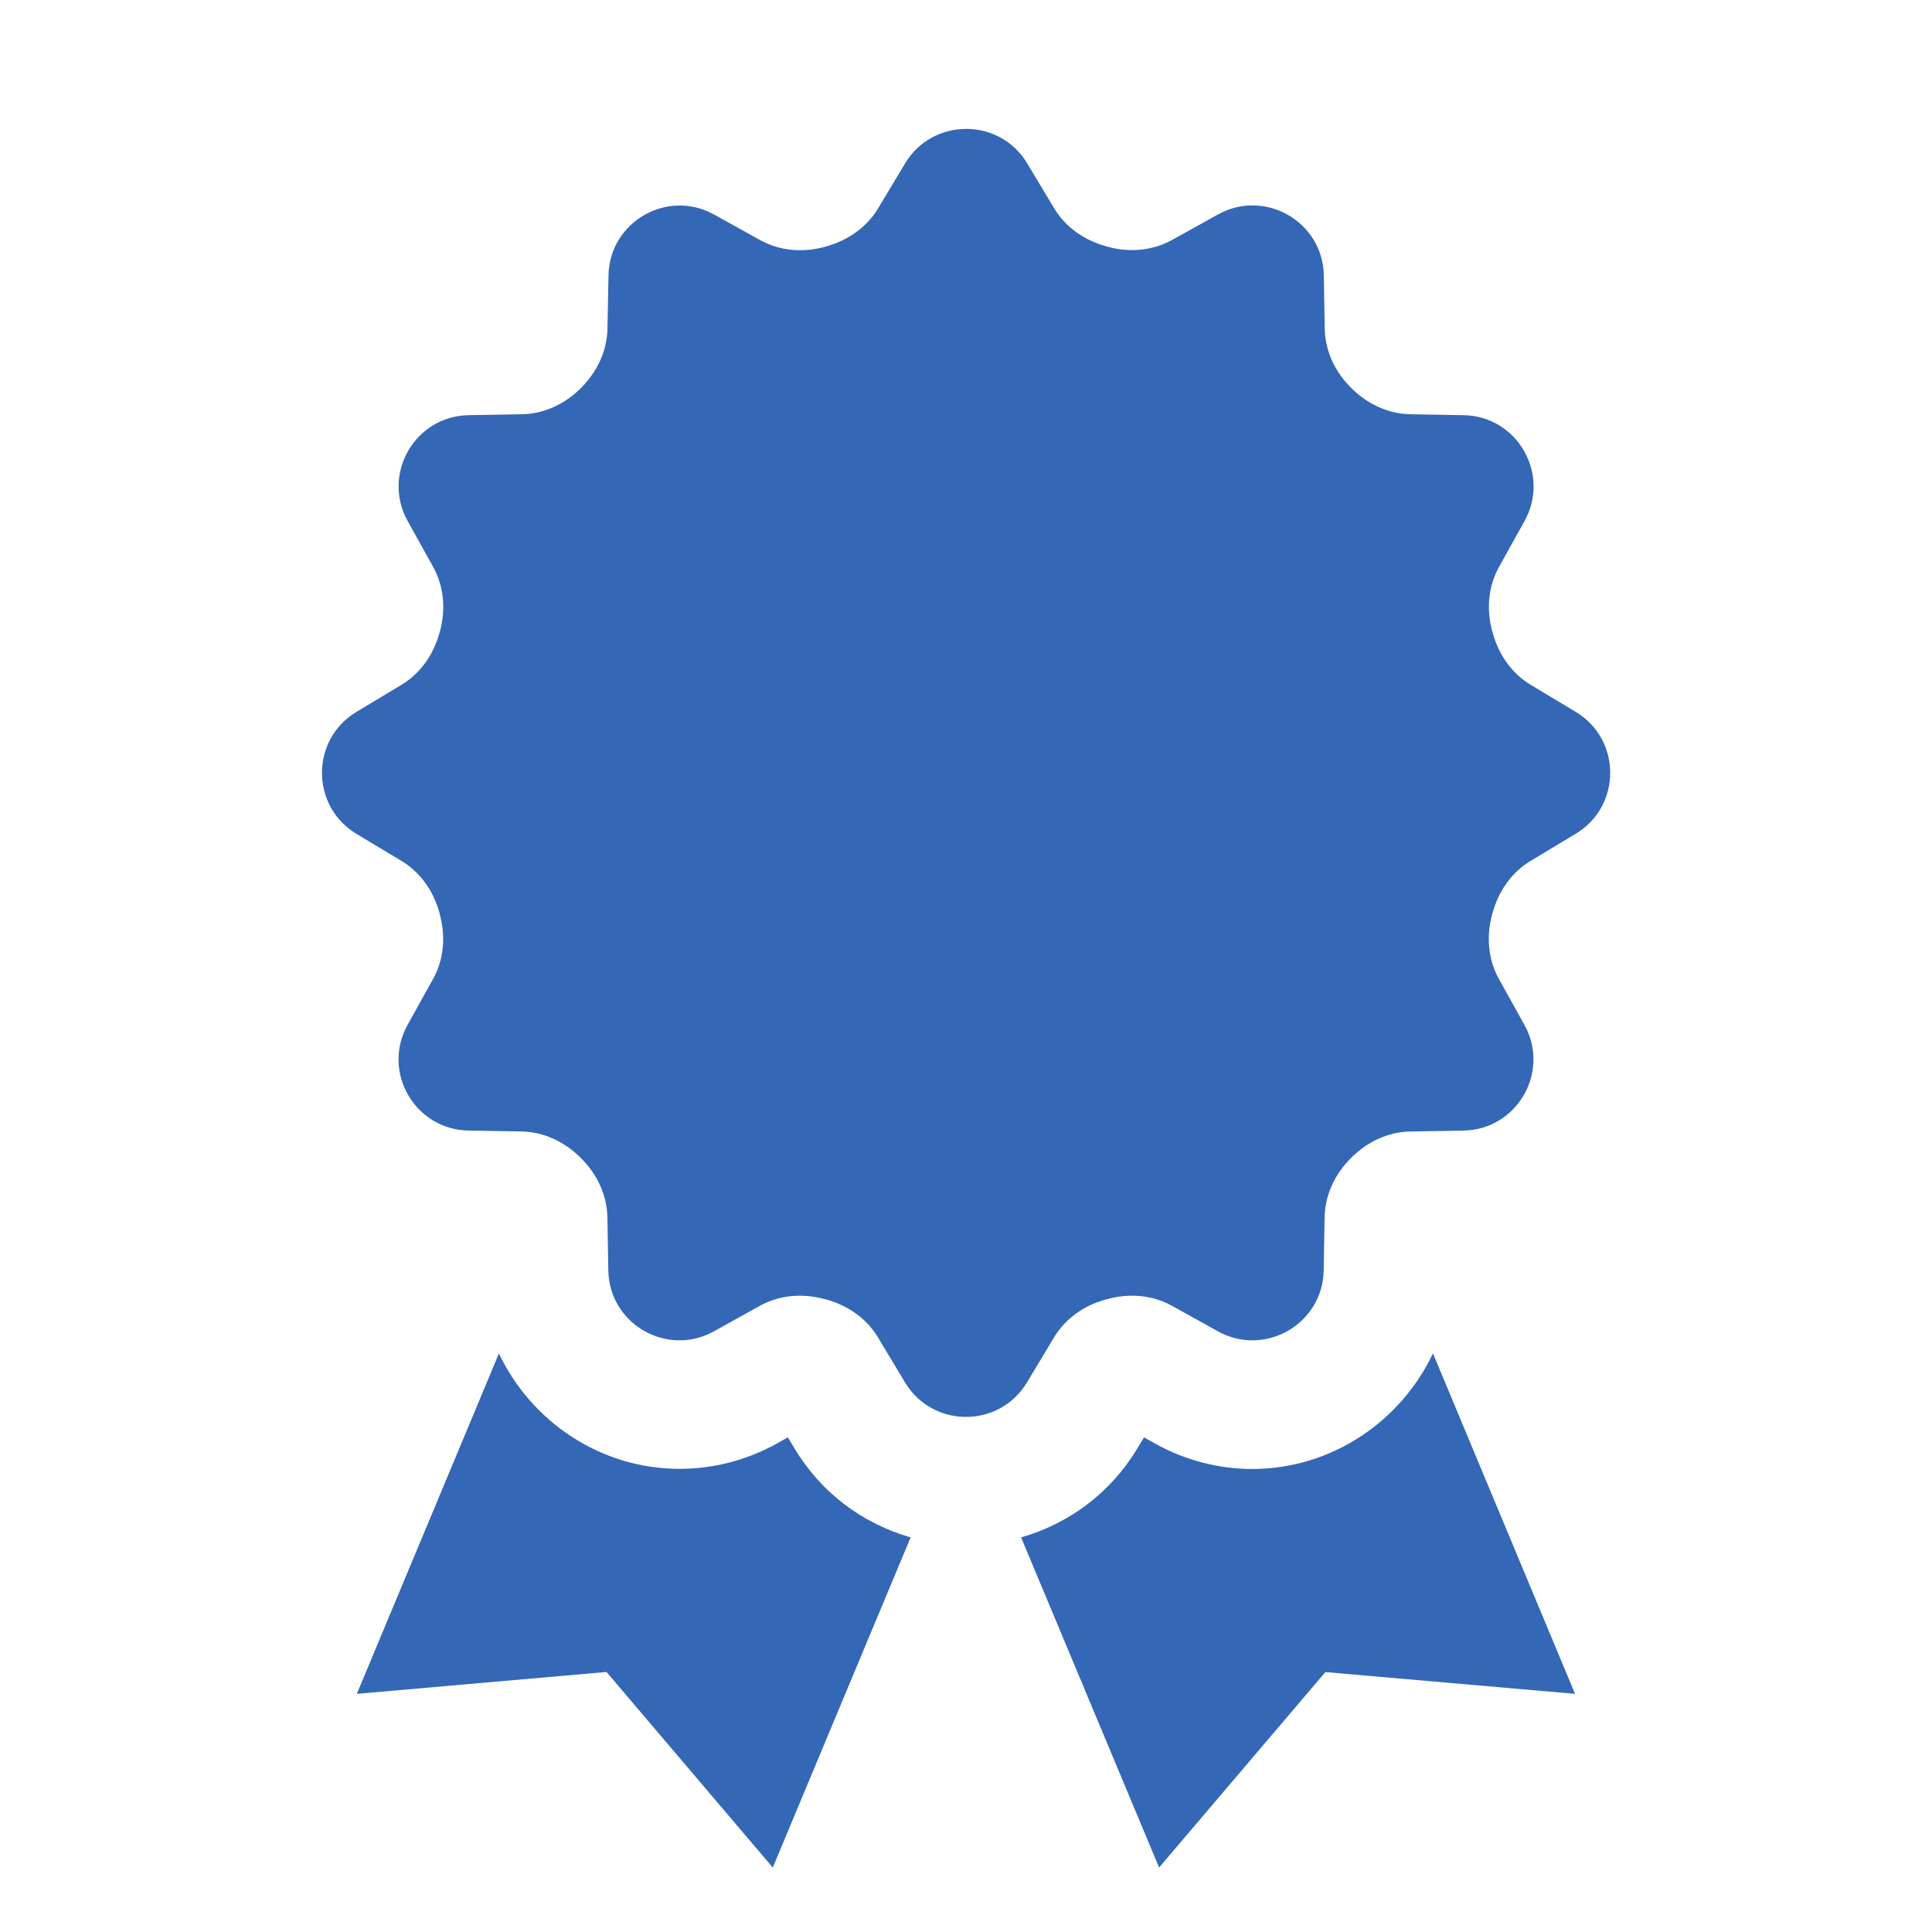 <svg xmlns="http://www.w3.org/2000/svg" xmlns:xlink="http://www.w3.org/1999/xlink" viewBox="0,0,256,256" width="60px" height="60px"><g fill="#3467b6" fill-rule="nonzero" stroke="none" stroke-width="1" stroke-linecap="butt" stroke-linejoin="miter" stroke-miterlimit="10" stroke-dasharray="" stroke-dashoffset="0" font-family="none" font-weight="none" font-size="none" text-anchor="none" style="mix-blend-mode: normal"><g transform="scale(8.533,8.533)"><path d="M15.002,2.002c-0.366,0 -0.733,0.178 -0.947,0.535l-0.418,0.697c-0.18,0.3 -0.477,0.502 -0.814,0.594c-0.004,0.001 -0.006,0.003 -0.01,0.004c-0.341,0.094 -0.703,0.067 -1.012,-0.105l-0.711,-0.395c-0.729,-0.405 -1.627,0.113 -1.641,0.947l-0.016,0.822c-0.006,0.348 -0.16,0.672 -0.406,0.918c-0.003,0.002 -0.006,0.005 -0.008,0.008c-0.246,0.247 -0.57,0.4 -0.918,0.406l-0.824,0.014c-0.834,0.014 -1.352,0.913 -0.947,1.643l0.396,0.713c0.17,0.307 0.198,0.666 0.105,1.004c-0.003,0.006 -0.004,0.012 -0.006,0.018c-0.091,0.335 -0.293,0.63 -0.59,0.809l-0.699,0.42c-0.715,0.429 -0.715,1.466 0,1.895l0.699,0.42c0.298,0.179 0.499,0.474 0.59,0.809c0.002,0.006 0.002,0.013 0.004,0.02c0.093,0.338 0.066,0.698 -0.104,1.004l-0.396,0.713c-0.405,0.729 0.113,1.627 0.947,1.641l0.822,0.014c0.349,0.006 0.672,0.162 0.918,0.408l0.008,0.008c0.247,0.246 0.402,0.57 0.408,0.918l0.014,0.822c0.014,0.834 0.912,1.352 1.641,0.947l0.713,-0.396c0.307,-0.17 0.666,-0.197 1.004,-0.104c0.006,0.002 0.014,0.002 0.02,0.004c0.335,0.091 0.63,0.292 0.809,0.59l0.42,0.699c0.429,0.715 1.466,0.715 1.895,0l0.42,-0.699c0.179,-0.298 0.474,-0.499 0.809,-0.59c0.006,-0.002 0.012,-0.002 0.018,-0.004c0.338,-0.093 0.698,-0.066 1.004,0.104l0.713,0.396c0.729,0.405 1.629,-0.113 1.643,-0.947l0.014,-0.822c0.006,-0.349 0.16,-0.672 0.406,-0.918l0.008,-0.008c0.246,-0.247 0.57,-0.402 0.918,-0.408l0.824,-0.014c0.834,-0.014 1.352,-0.912 0.947,-1.641l-0.396,-0.713c-0.17,-0.307 -0.198,-0.666 -0.105,-1.004c0.002,-0.006 0.004,-0.013 0.006,-0.02c0.091,-0.335 0.292,-0.63 0.59,-0.809l0.699,-0.42c0.717,-0.43 0.717,-1.466 0.002,-1.895l-0.699,-0.42c-0.298,-0.179 -0.499,-0.474 -0.59,-0.809c-0.002,-0.006 -0.004,-0.011 -0.006,-0.018c-0.093,-0.338 -0.065,-0.698 0.105,-1.004l0.396,-0.713c0.405,-0.729 -0.113,-1.629 -0.947,-1.643l-0.824,-0.014c-0.349,-0.006 -0.672,-0.16 -0.918,-0.406l-0.008,-0.008c-0.247,-0.246 -0.4,-0.57 -0.406,-0.918l-0.014,-0.824c-0.014,-0.834 -0.914,-1.352 -1.643,-0.947l-0.713,0.396c-0.307,0.17 -0.666,0.198 -1.004,0.105c-0.006,-0.002 -0.011,-0.004 -0.018,-0.006c-0.335,-0.091 -0.63,-0.292 -0.809,-0.59l-0.42,-0.699c-0.214,-0.357 -0.581,-0.535 -0.947,-0.535zM7.748,21.016l-2.207,5.287l3.877,-0.34l2.582,3.037l2.141,-5.127c-0.745,-0.213 -1.39,-0.691 -1.803,-1.381l-0.104,-0.172l-0.174,0.098c-0.462,0.256 -0.982,0.391 -1.506,0.391c-1.234,0 -2.308,-0.738 -2.807,-1.793zM22.252,21.016c-0.499,1.055 -1.573,1.795 -2.807,1.795c-0.523,0 -1.044,-0.136 -1.506,-0.393l-0.174,-0.098l-0.104,0.172c-0.414,0.689 -1.06,1.169 -1.805,1.381l2.143,5.127l2.582,-3.035l3.877,0.338z"></path></g></g></svg>